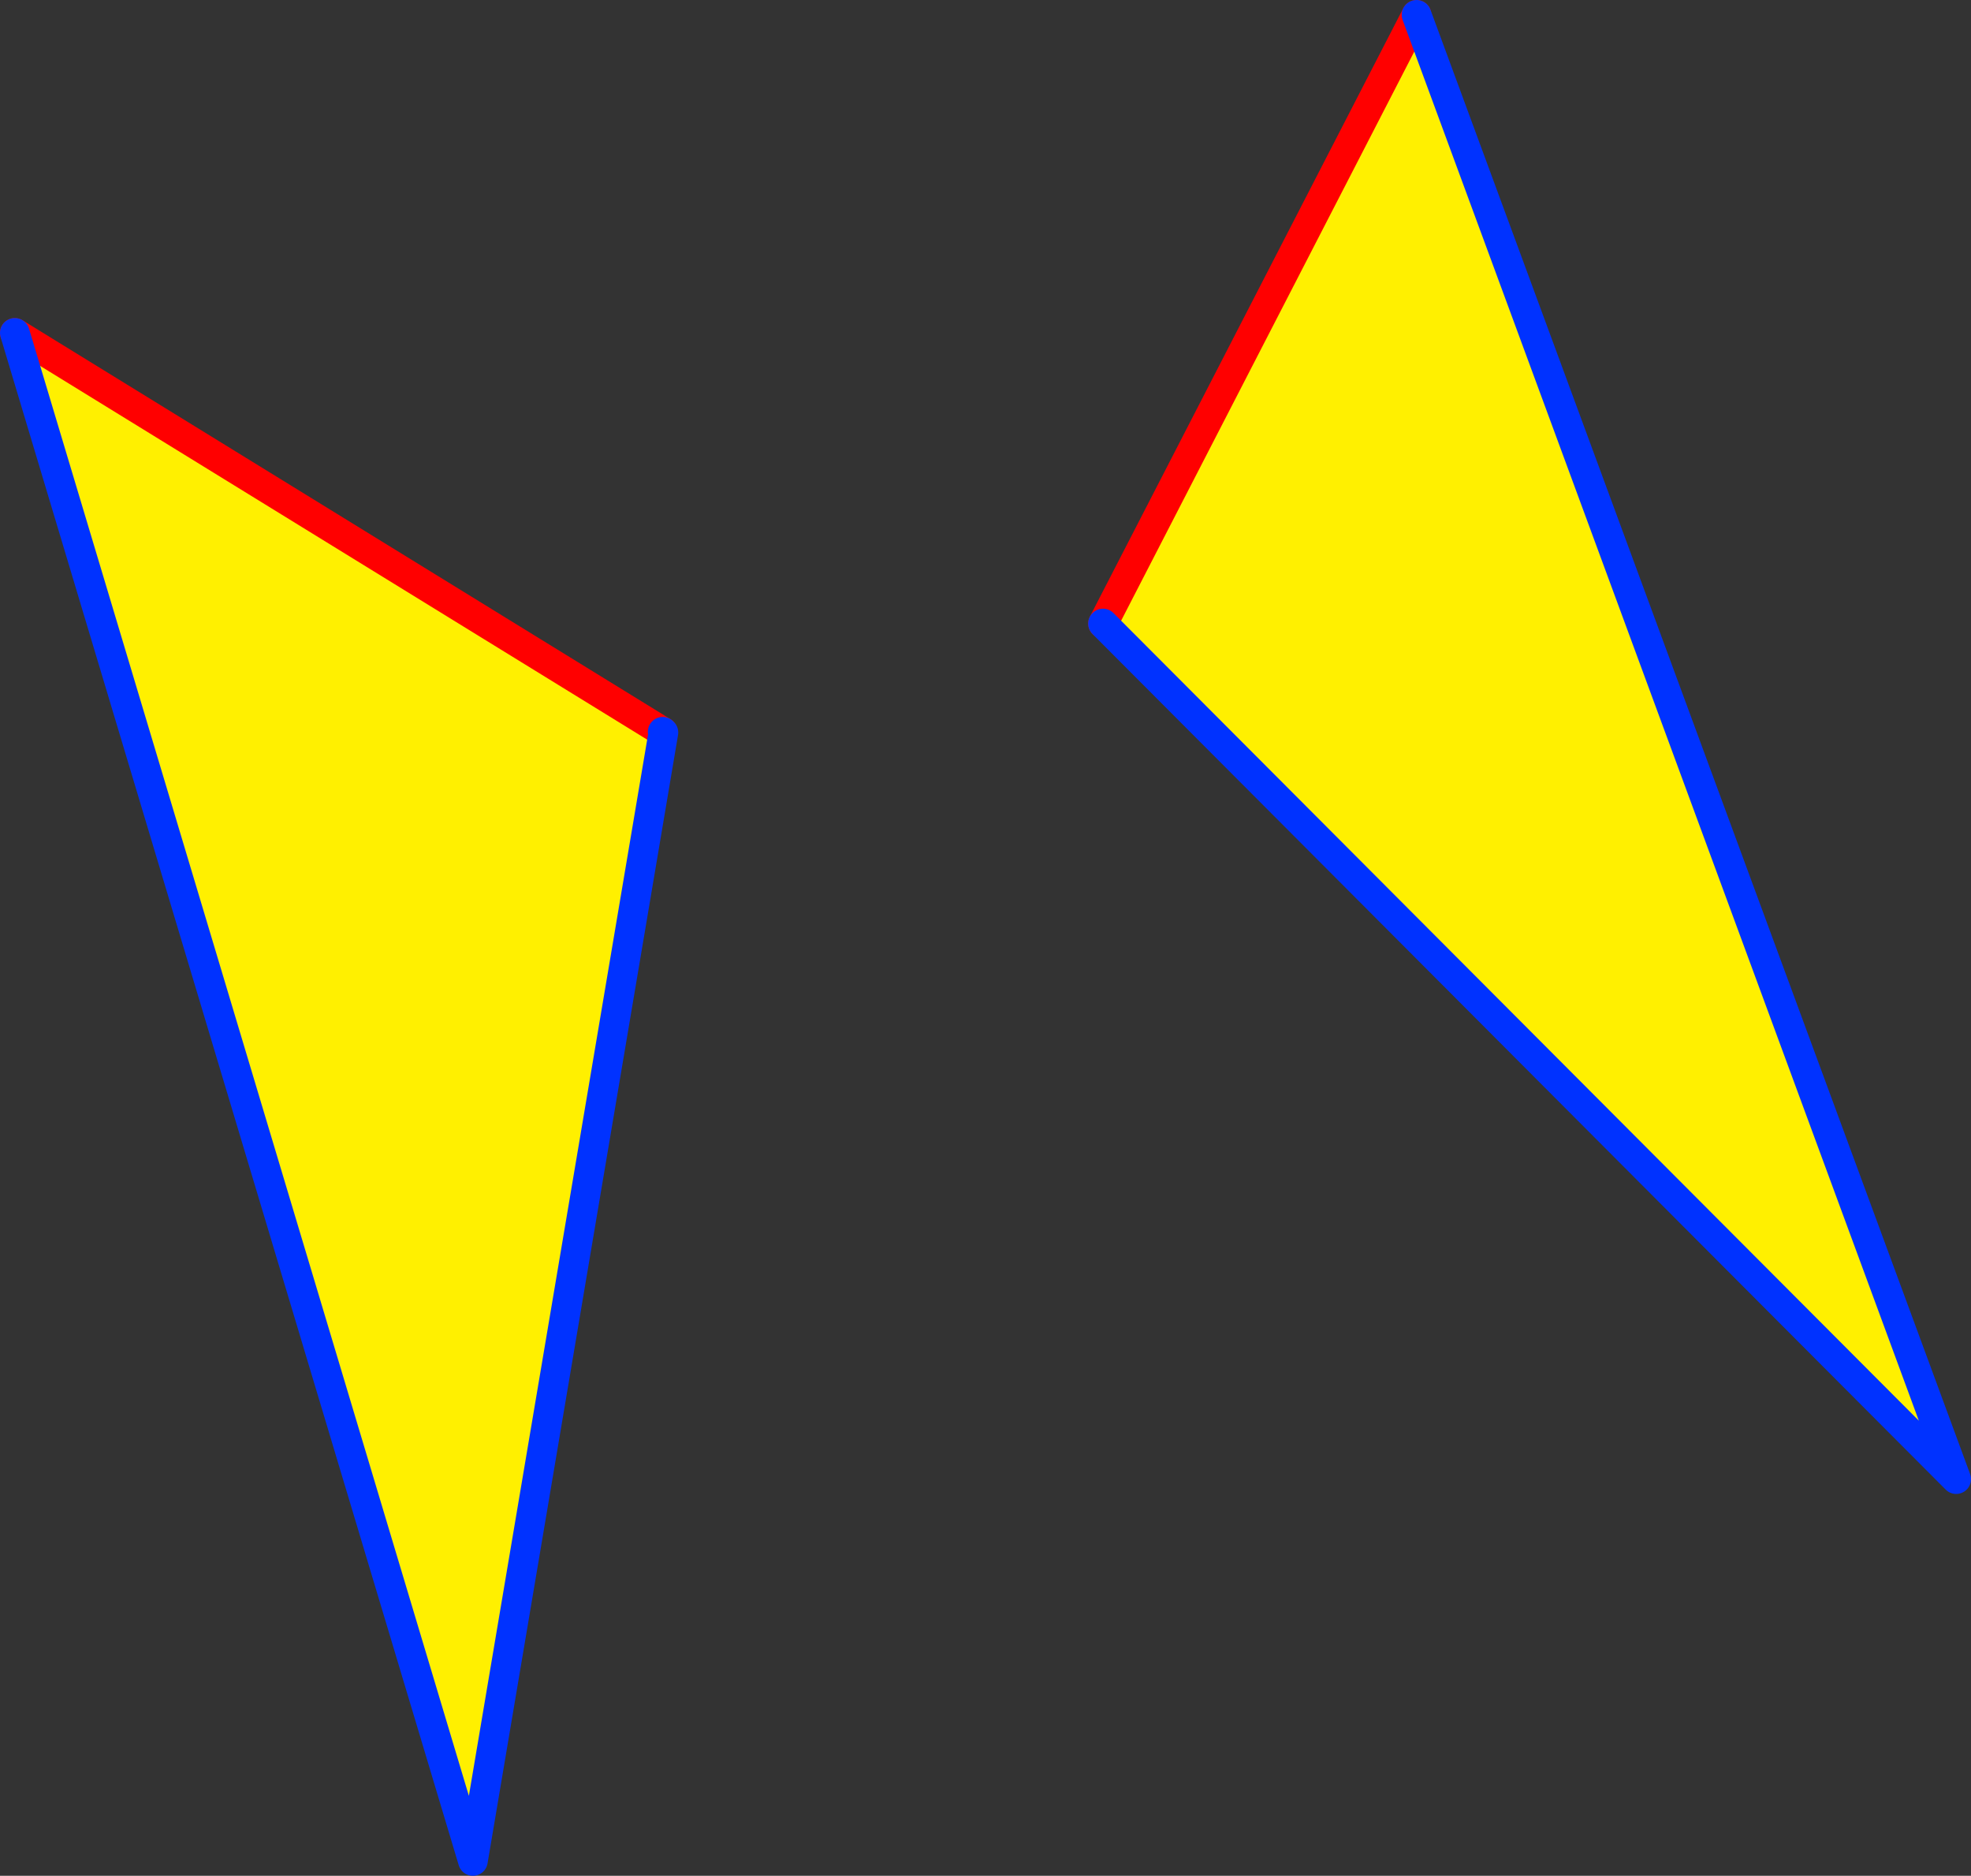<?xml version="1.0" encoding="UTF-8" standalone="no"?>
<svg xmlns:xlink="http://www.w3.org/1999/xlink" height="126.5px" width="132.95px" xmlns="http://www.w3.org/2000/svg">
  <rect width="100%" height="100%" fill="#333333" stroke="none"/>
  <g transform="matrix(1.0, 0.0, 0.0, 1.0, 61.5, 70.15)">
    <path d="M12.9 -28.1 L34.05 -69.15 70.45 29.6 12.9 -28.1 M-16.8 -20.8 L-16.75 -20.75 -29.6 55.35 -60.5 -47.7 -16.8 -20.8" fill="#fff000" fill-rule="evenodd" stroke="none"/>
    <path d="M12.9 -28.1 L34.05 -69.15 M-16.8 -20.8 L-60.5 -47.7" fill="none" stroke="#ff0000" stroke-linecap="round" stroke-linejoin="round" stroke-width="2.0"/>
    <path d="M34.05 -69.15 L70.45 29.6 12.9 -28.1 M-60.5 -47.7 L-29.6 55.35 -16.75 -20.75 -16.8 -20.8" fill="none" stroke="#0032ff" stroke-linecap="round" stroke-linejoin="round" stroke-width="2.0"/>
  </g>
</svg>
